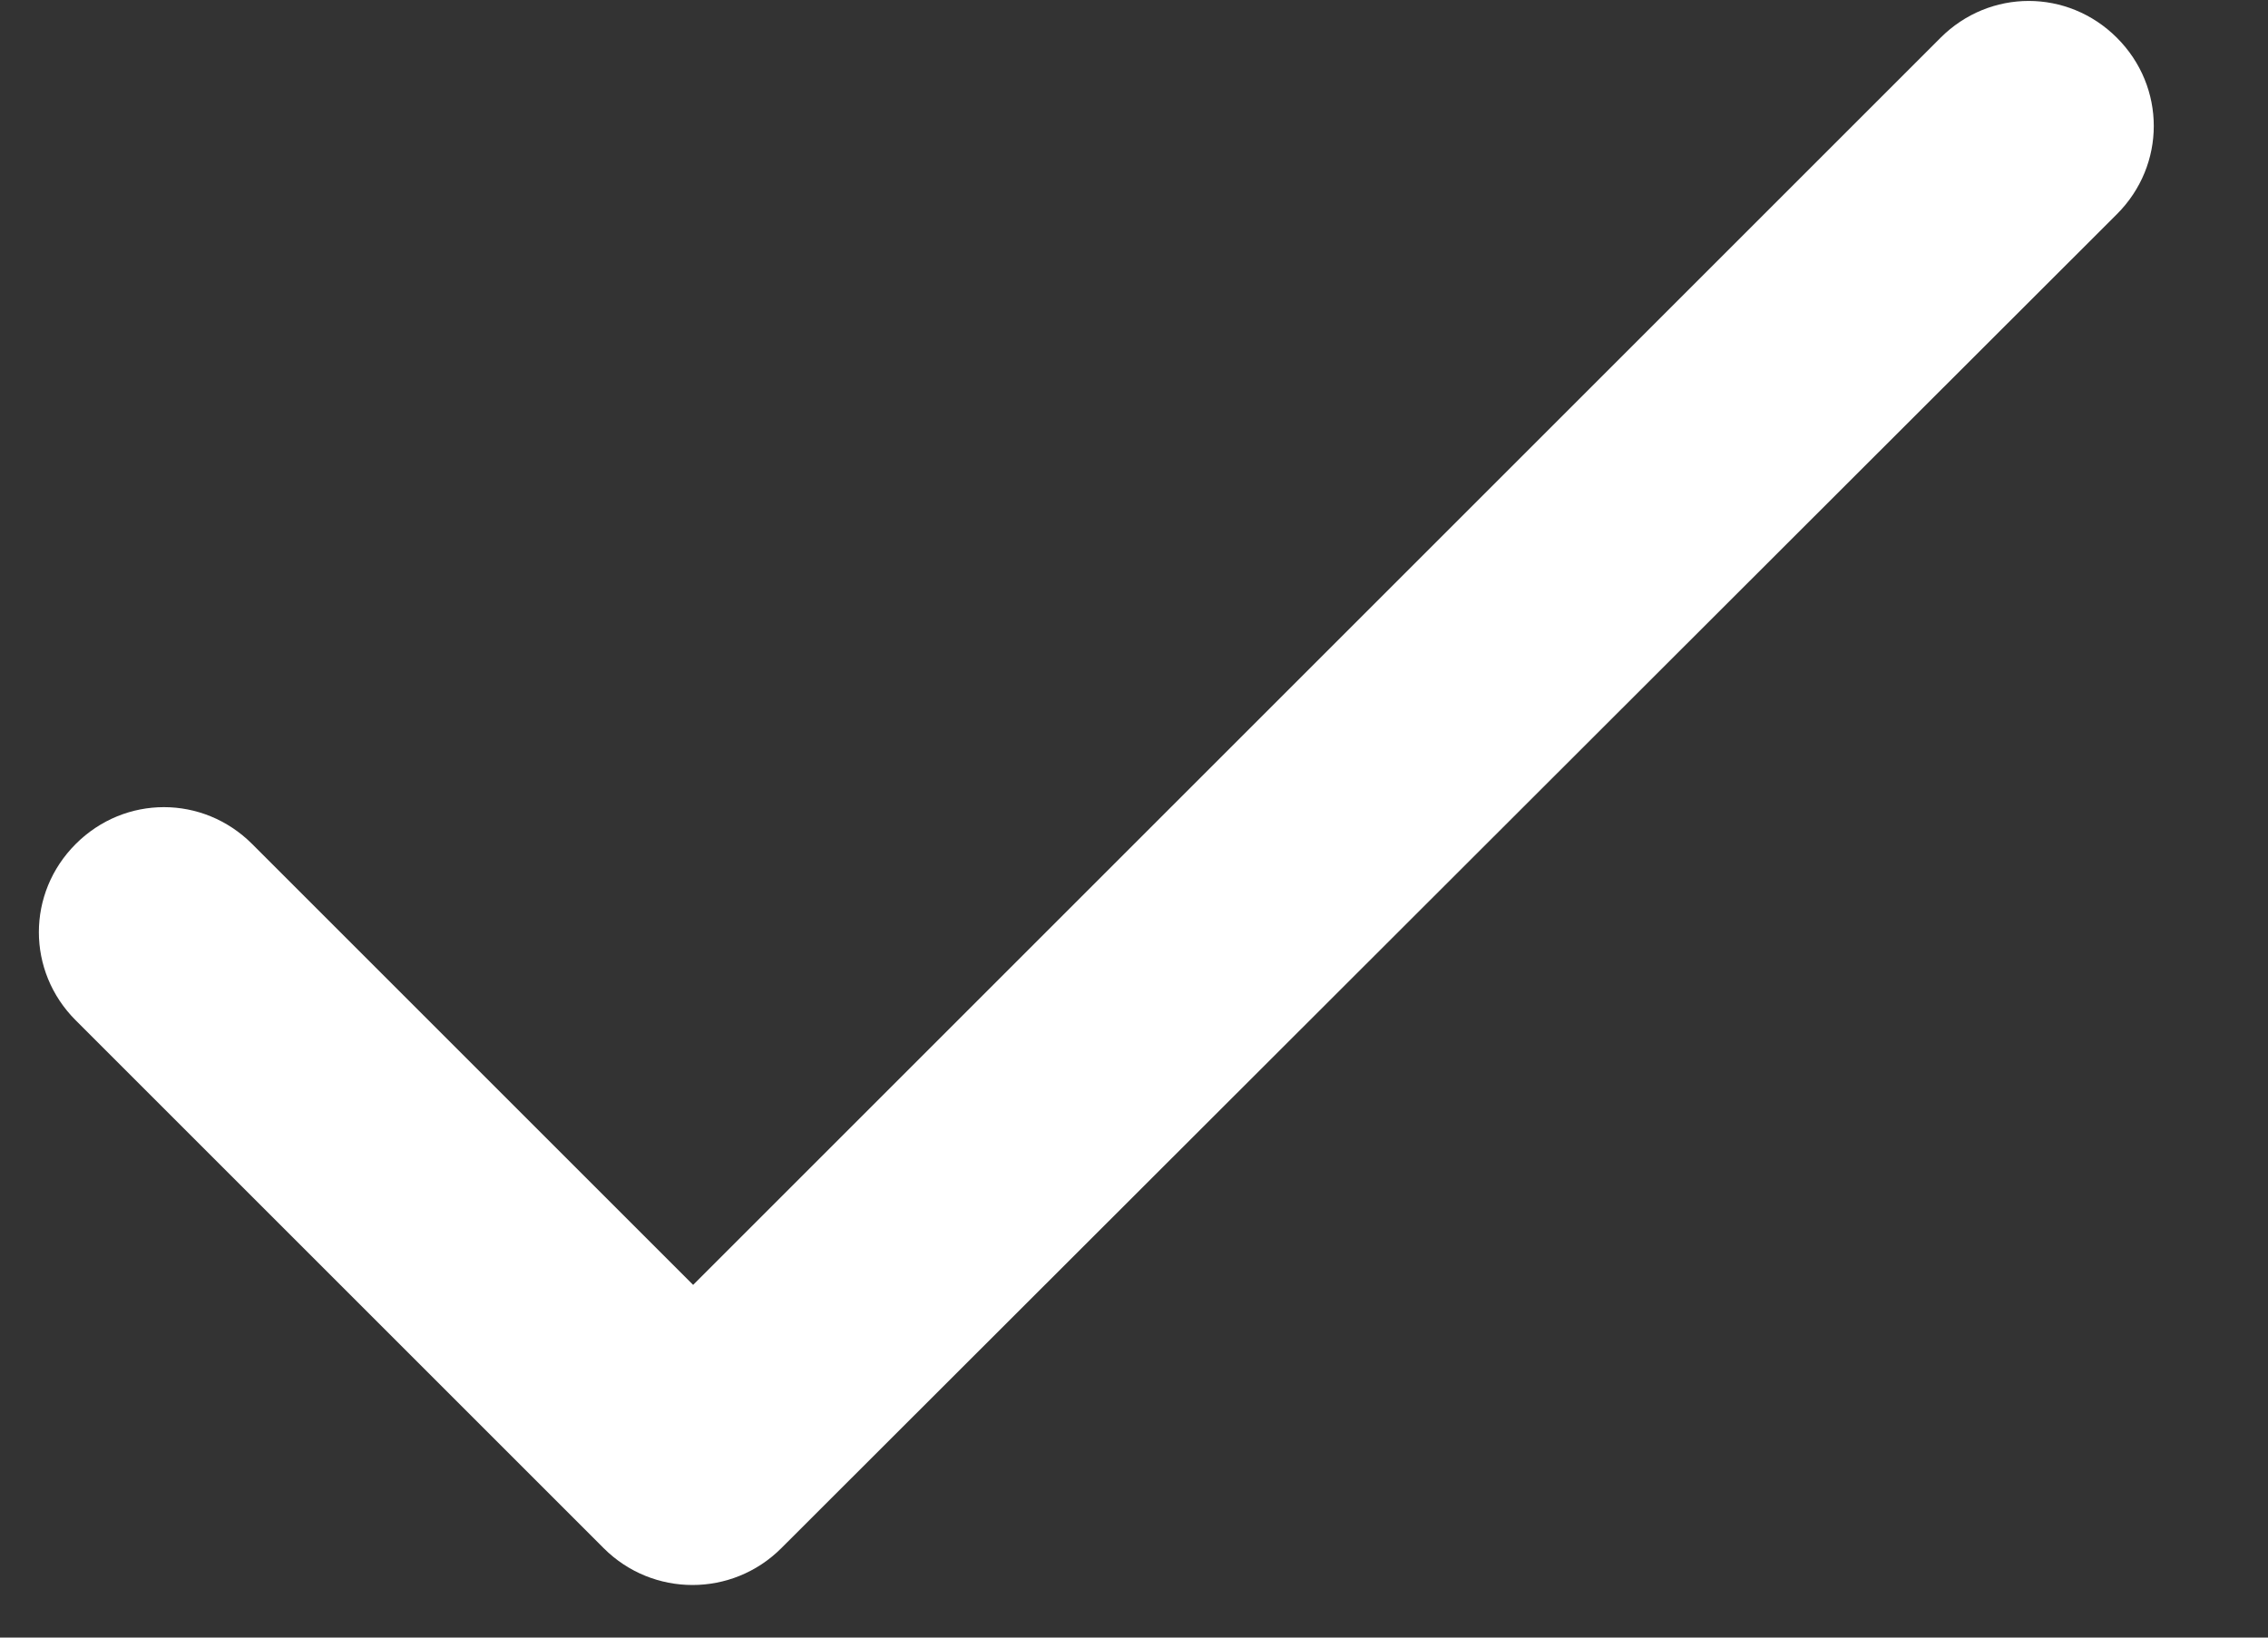<svg width="18" height="13" viewBox="0 0 18 13" fill="none" xmlns="http://www.w3.org/2000/svg">
<rect x="0" y="0" width="18" height="13" fill="#333333" stroke="none"/>
<path d="M5.501 10.2L2.001 6.7C1.611 6.31 0.991 6.31 0.601 6.7C0.211 7.09 0.211 7.71 0.601 8.1L4.791 12.29C5.181 12.68 5.811 12.68 6.201 12.29L16.801 1.7C17.191 1.31 17.191 0.69 16.801 0.3C16.411 -0.09 15.791 -0.09 15.401 0.3L5.501 10.2Z" fill="white"/>
</svg>
